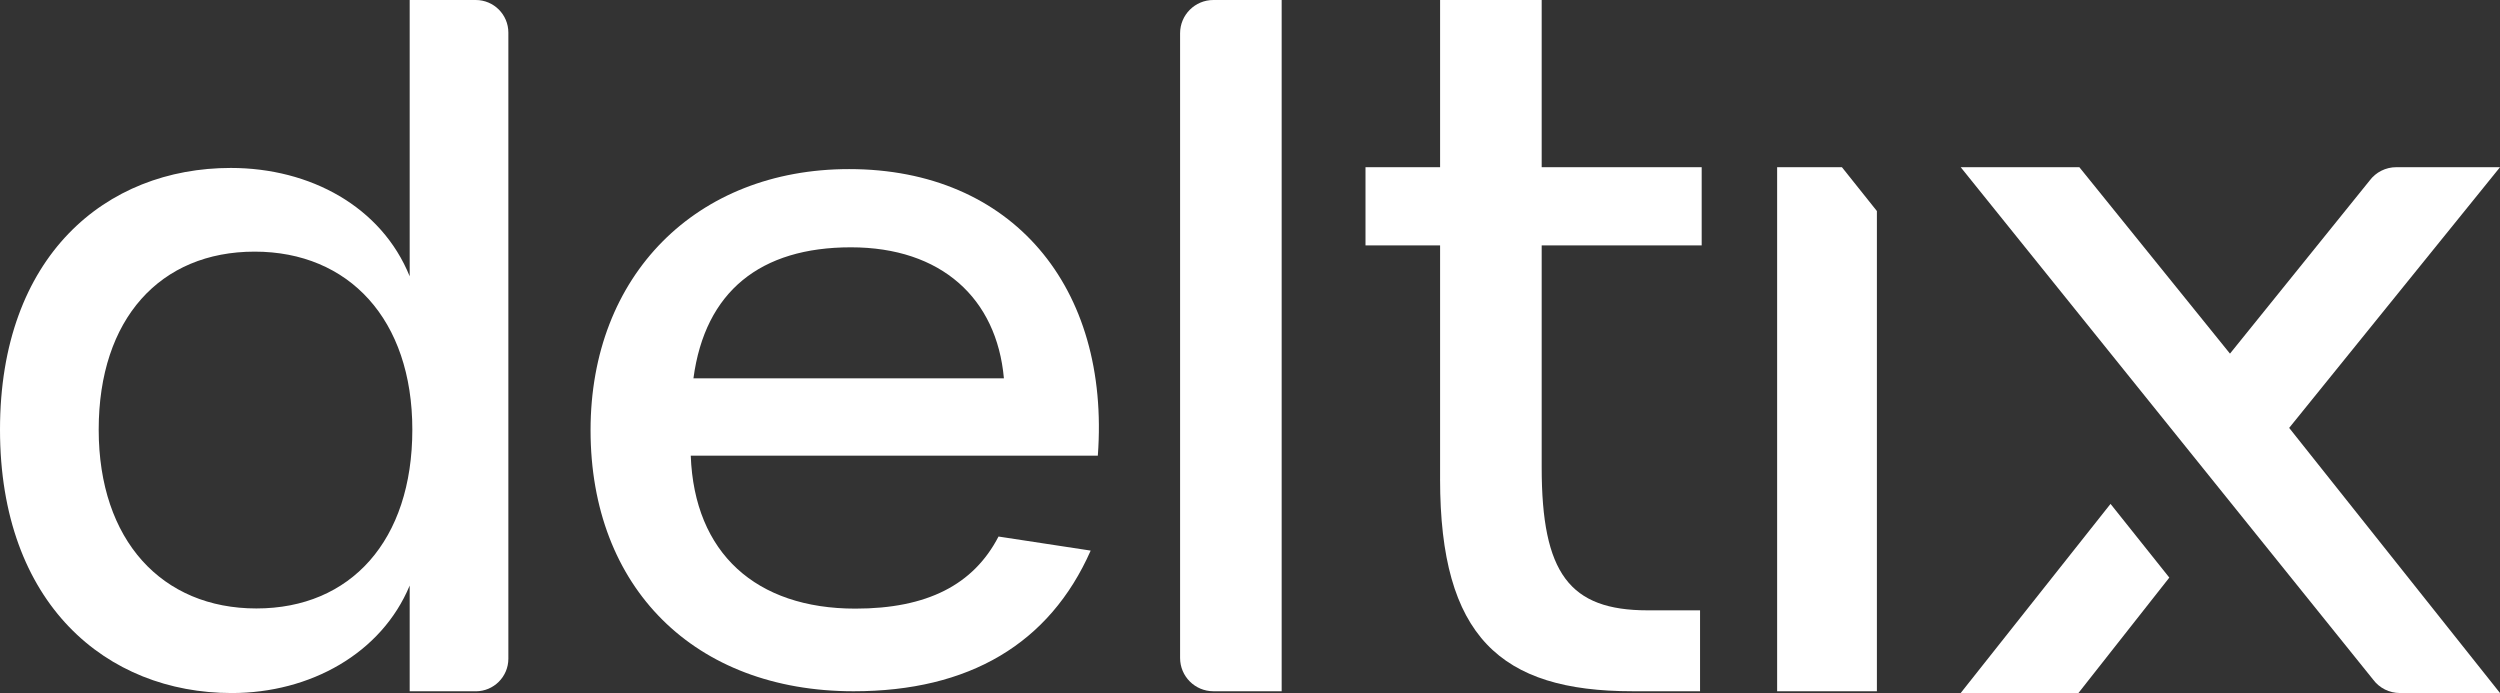 <?xml version="1.0" encoding="UTF-8"?><svg id="Layer_2" xmlns="http://www.w3.org/2000/svg" viewBox="0 0 1434.7 397.71"><rect x="0" y="0" width="1434.7" height="397.71" fill="#333333" stroke="none"/><defs><style>.cls-1{fill:#fff;stroke-width:0px;}</style></defs><g id="Layer_1-2"><path class="cls-1" d="M0,246.54C0,146.94,60.67,96.38,132.47,96.38c45.51,0,86.46,22.24,102.64,62.19V0h37.91c10.34,0,18.72,8.38,18.72,18.72v359.28c0,10.34-8.38,18.72-18.72,18.72h-37.91v-60.68c-16.18,38.94-57.13,61.68-102.14,61.68C61.18,397.71,0,346.65,0,246.54ZM236.63,246.54c0-63.2-36.41-102.13-90.5-102.13s-89.49,38.43-89.49,102.13,36.4,102.64,90.5,102.64,89.49-38.93,89.49-102.64Z"/><path class="cls-1" d="M338.91,246.86c0-88.79,60.59-149.82,148.38-149.82,93.45,0,149.92,67.6,142.73,164.46h-233.61c2.05,55.99,37.48,87.78,94.47,87.78,41.07,0,67.78-13.62,82.15-41.37l52.89,8.07c-23.63,53.48-69.83,80.72-136.06,80.72-91.4,0-150.95-59.53-150.95-149.83ZM576.12,217.1c-4.11-45.91-35.94-75.17-87.8-75.17s-83.69,25.22-90.37,75.17h178.16Z"/><path class="cls-1" d="M696.32,0h39.2v396.69h-39.2c-10.55,0-19.09-8.55-19.09-19.09V19.09c0-10.55,8.55-19.09,19.09-19.09Z"/><path class="cls-1" d="M826.44,274.94v-134.12h-42.81v-44.88h42.81V0h58.3v95.95h91.82v44.88h-91.82v127.41c0,60.87,15.99,82.02,60.86,82.02h30.02v46.43h-38.79c-75.84,0-110.4-31.47-110.4-121.74Z"/><path class="cls-1" d="M1019.86,95.95h37.18l20.07,25.16v275.58h-57.25V95.95Z"/><path class="cls-1" d="M1125.2,95.95h68.1l86.44,106.99,80.12-99.29c3.6-4.85,9.28-7.7,15.32-7.7h59.53l-121,149.61,121,152.15h-57.49c-6.02,0-11.7-2.84-15.3-7.67l-236.72-294.1Z"/><polygon class="cls-1" points="1125.2 397.71 1192.77 397.71 1244.93 331.47 1211.19 289.17 1125.2 397.71"/></g></svg>